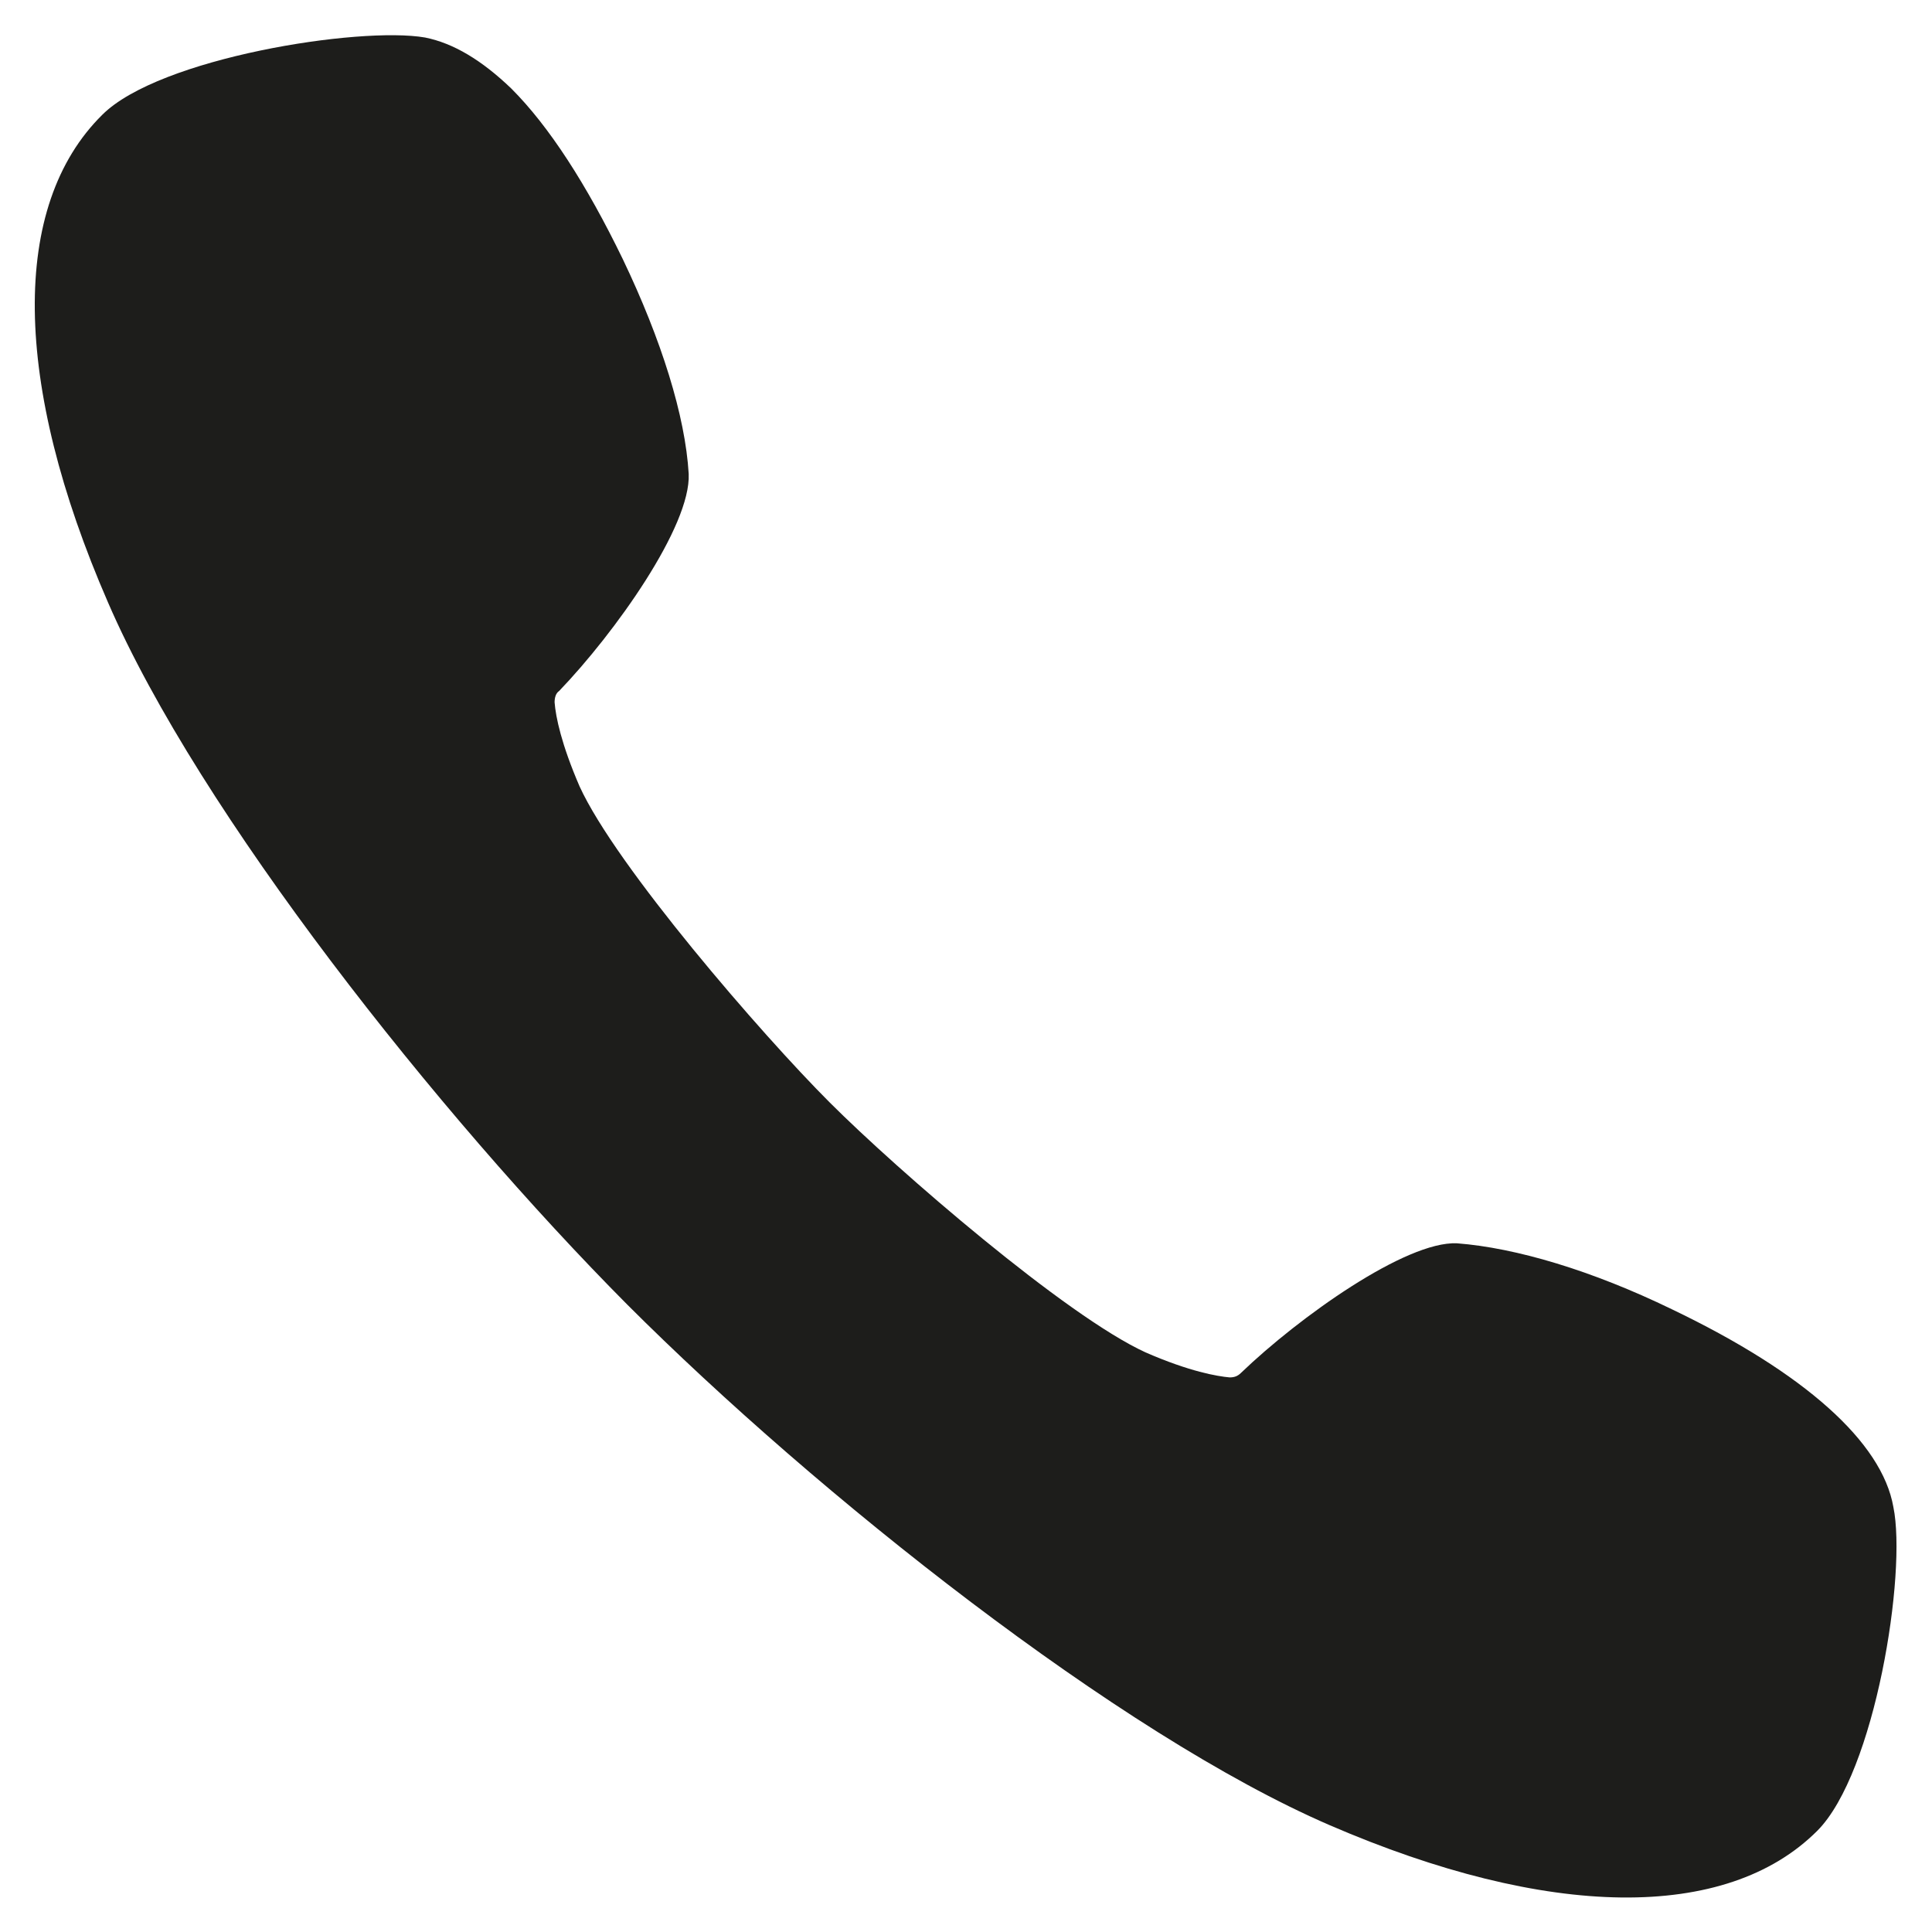 <?xml version="1.0" encoding="UTF-8"?> <svg xmlns="http://www.w3.org/2000/svg" xmlns:xlink="http://www.w3.org/1999/xlink" version="1.0" id="Capa_1" x="0px" y="0px" viewBox="0 0 17 17" style="enable-background:new 0 0 17 17;" xml:space="preserve"> <style type="text/css"> .st0{fill:#1D1D1B;} </style> <path class="st0" d="M15.99,16.11c-0.8,0.8-2.37,0.78-4.29-0.05c-1.85-0.8-4.51-2.91-6.18-4.58C3.86,9.81,1.75,7.15,0.95,5.3 C0.11,3.37,0.09,1.81,0.9,1.01c0.5-0.5,2.26-0.78,2.84-0.68c0.25,0.05,0.5,0.2,0.76,0.45c0.33,0.33,0.66,0.84,0.98,1.5 c0.34,0.71,0.55,1.38,0.58,1.89c0.02,0.46-0.65,1.4-1.14,1.91C4.89,6.1,4.88,6.14,4.88,6.18C4.89,6.31,4.94,6.55,5.1,6.92 C5.42,7.62,6.7,9.1,7.3,9.7c0.6,0.6,2.08,1.88,2.78,2.2c0.39,0.17,0.63,0.21,0.74,0.22c0.04,0,0.07-0.01,0.1-0.04 c0.51-0.49,1.45-1.16,1.9-1.14c0.52,0.04,1.19,0.24,1.89,0.58c1.17,0.56,1.85,1.17,1.95,1.74C16.78,13.84,16.5,15.6,15.99,16.11z"></path> </svg> 